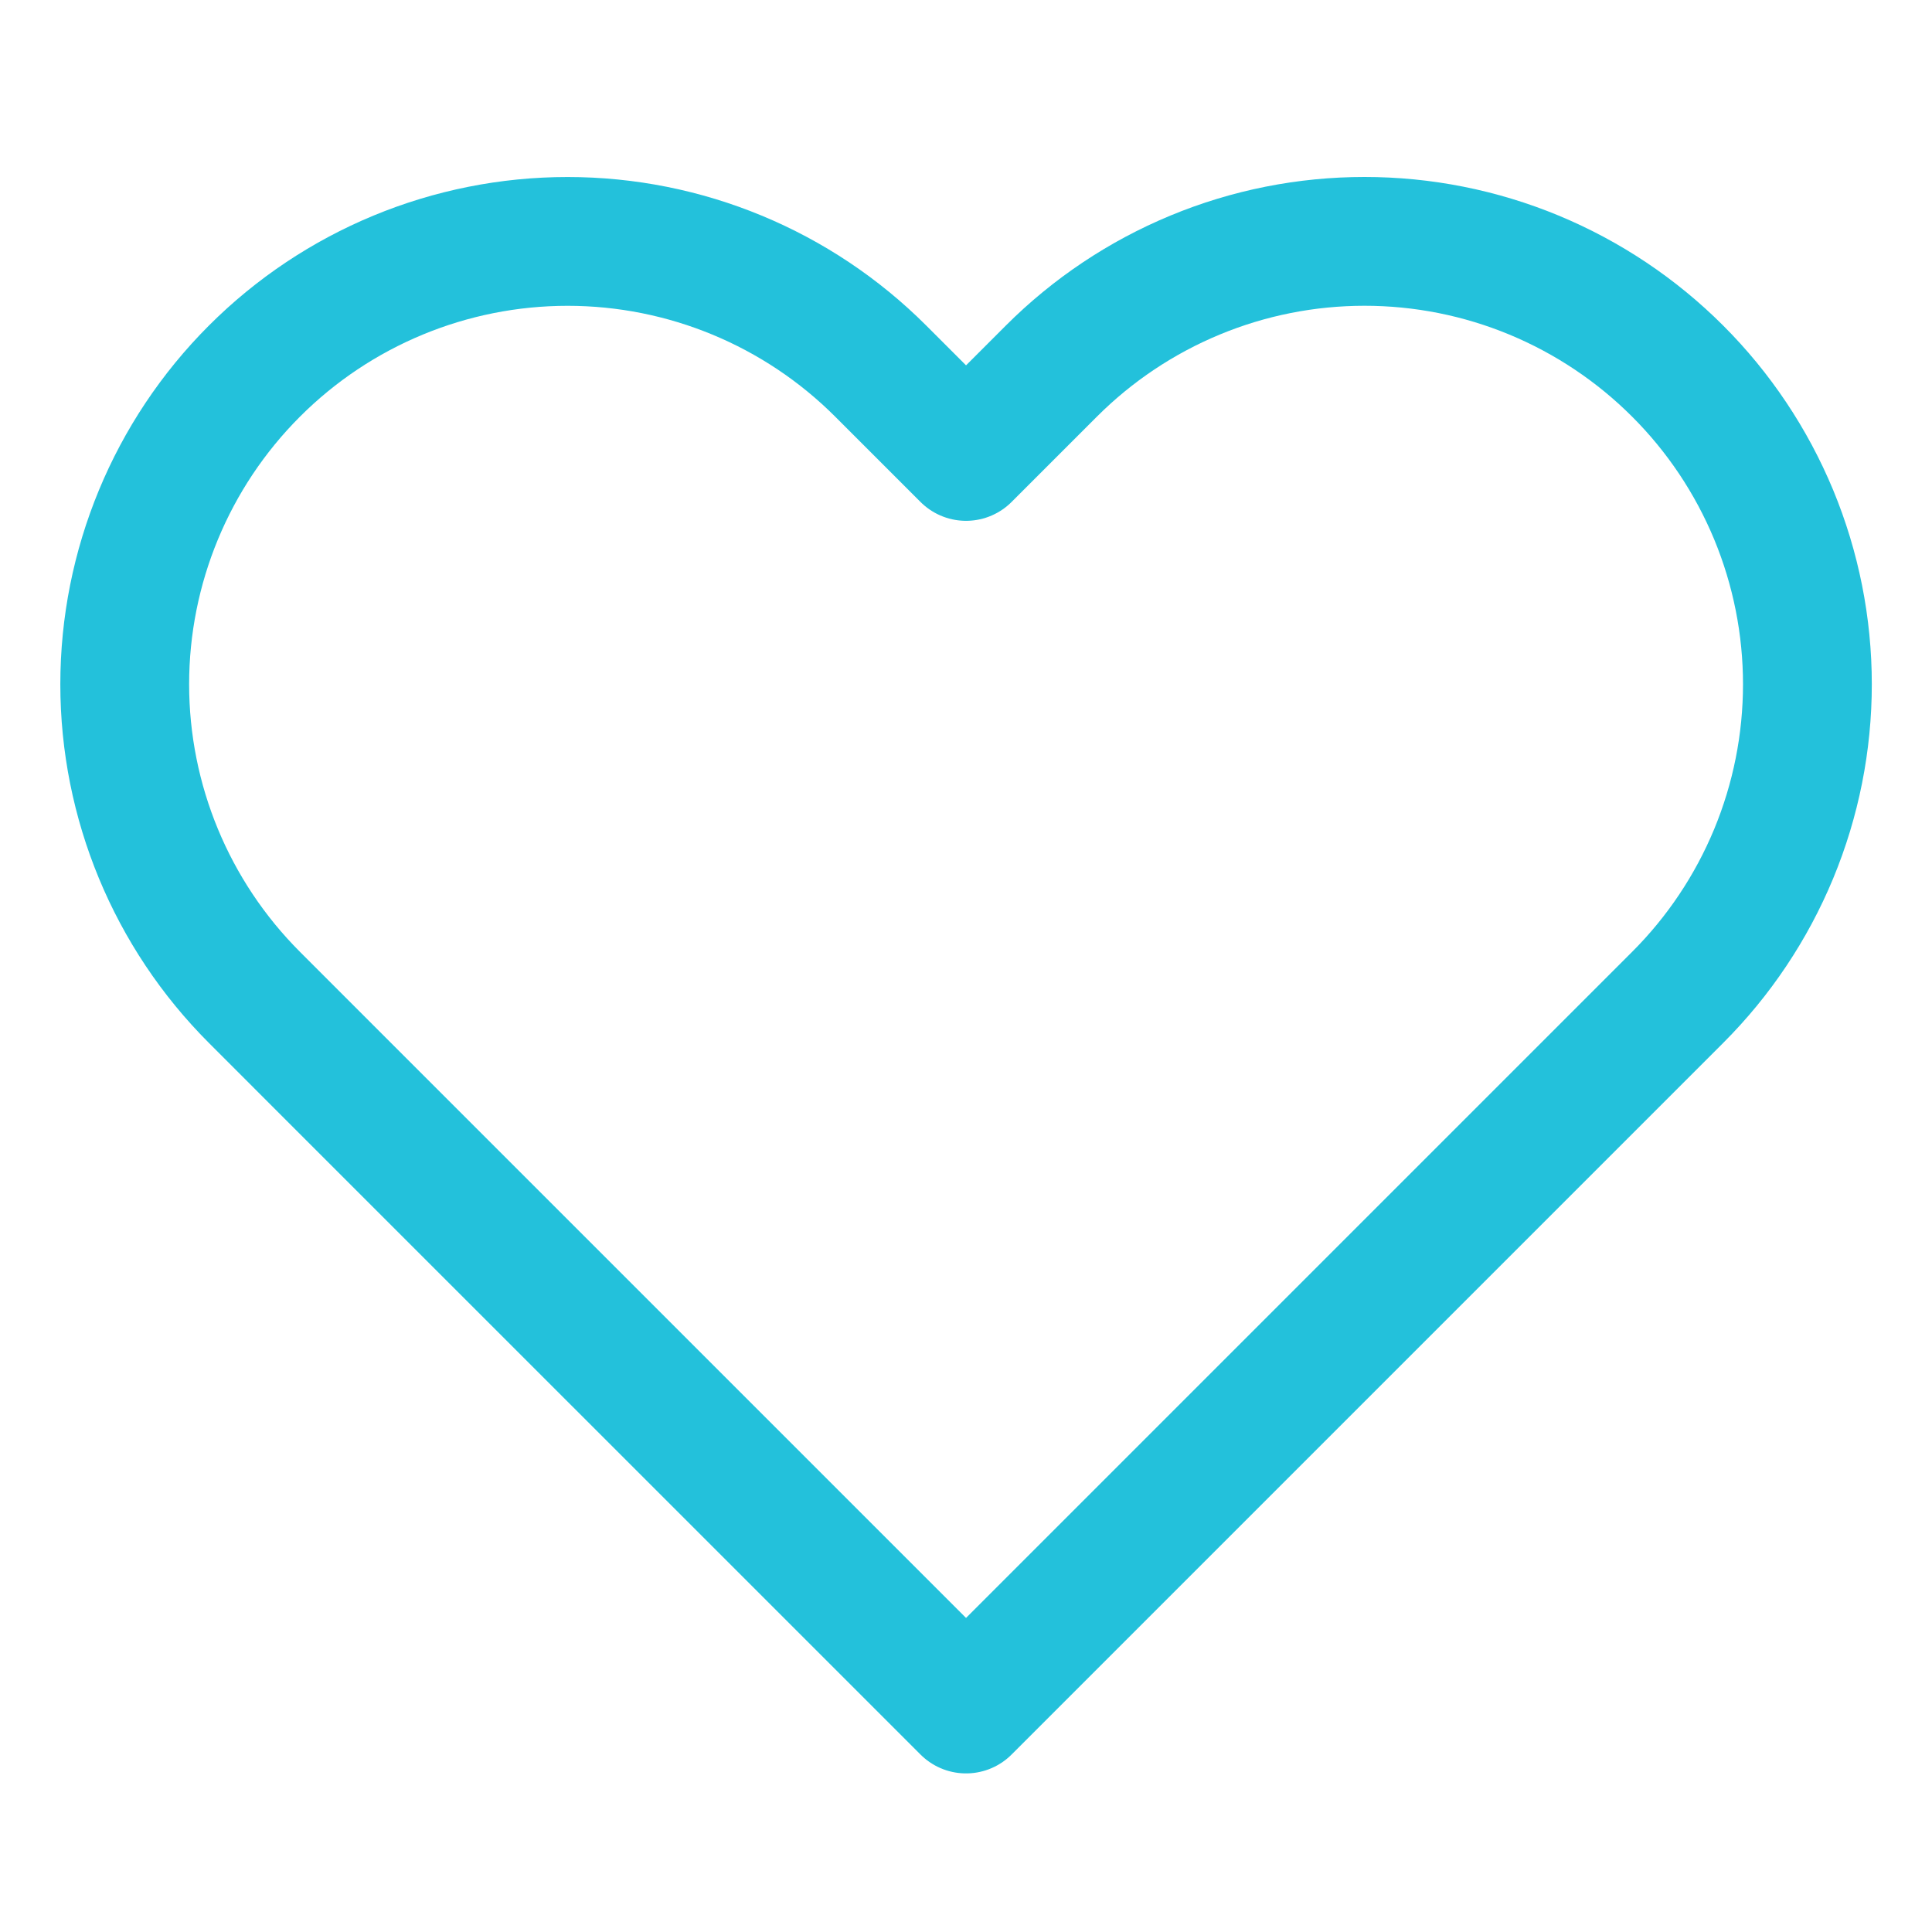 <svg width="45" height="45" viewBox="0 0 45 45" fill="none" xmlns="http://www.w3.org/2000/svg">
<path d="M39.076 8.644C38.118 7.686 36.981 6.926 35.73 6.407C34.478 5.888 33.137 5.622 31.782 5.622C30.427 5.622 29.086 5.888 27.835 6.407C26.583 6.926 25.446 7.686 24.488 8.644L22.501 10.631L20.514 8.644C18.579 6.709 15.955 5.623 13.22 5.623C10.484 5.623 7.86 6.709 5.926 8.644C3.992 10.578 2.905 13.202 2.905 15.938C2.905 18.673 3.992 21.297 5.926 23.231L7.913 25.219L22.501 39.806L37.088 25.219L39.076 23.231C40.034 22.274 40.794 21.137 41.313 19.885C41.831 18.634 42.098 17.292 42.098 15.938C42.098 14.583 41.831 13.242 41.313 11.99C40.794 10.739 40.034 9.601 39.076 8.644Z" stroke="#23C1DB" stroke-width="3" stroke-linecap="round" stroke-linejoin="round"/>
</svg>
